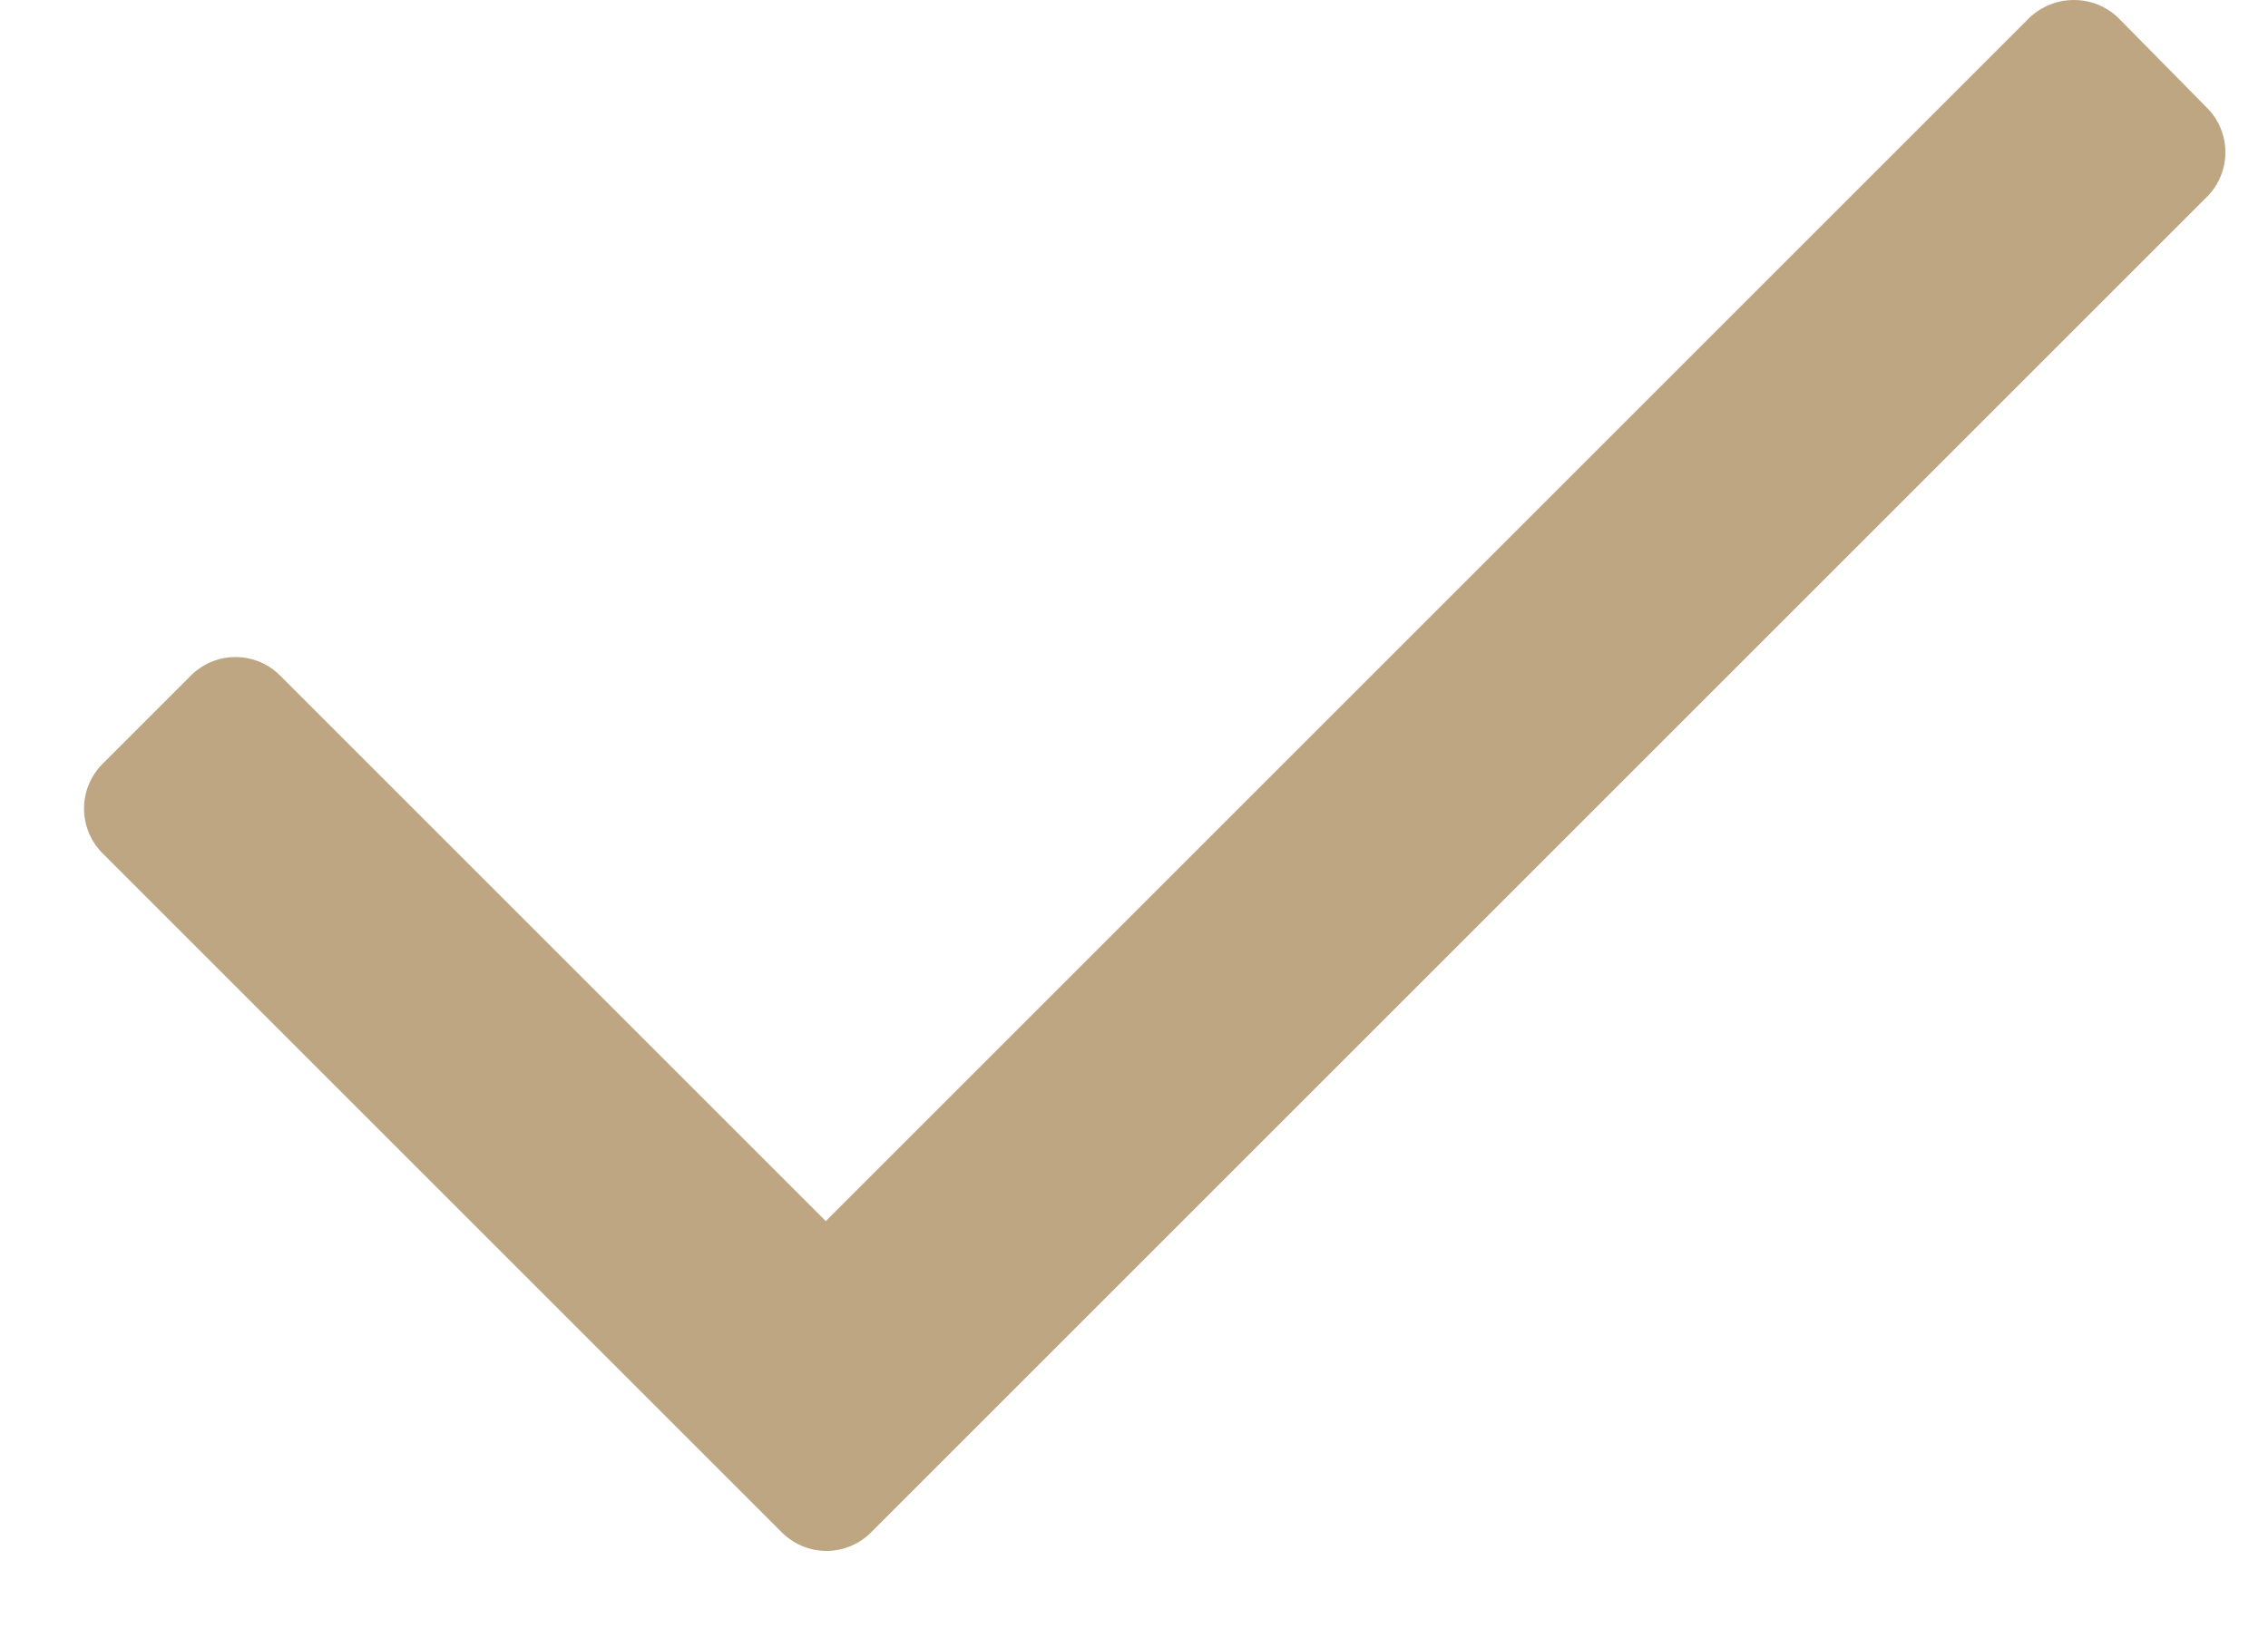 <svg width="18" height="13" viewBox="0 0 18 13" fill="none" xmlns="http://www.w3.org/2000/svg">
<path d="M17.514 1.564L6.914 12.164C6.821 12.258 6.693 12.312 6.559 12.312C6.426 12.312 6.298 12.258 6.204 12.164L0.814 6.774C0.72 6.68 0.667 6.552 0.667 6.419C0.667 6.285 0.72 6.158 0.814 6.064L1.514 5.364C1.608 5.269 1.736 5.216 1.869 5.216C2.003 5.216 2.131 5.269 2.224 5.364L6.554 9.694L16.104 0.144C16.302 -0.048 16.617 -0.048 16.814 0.144L17.514 0.854C17.609 0.948 17.662 1.076 17.662 1.209C17.662 1.342 17.609 1.47 17.514 1.564Z" fill="#BEA683"/>
</svg>
